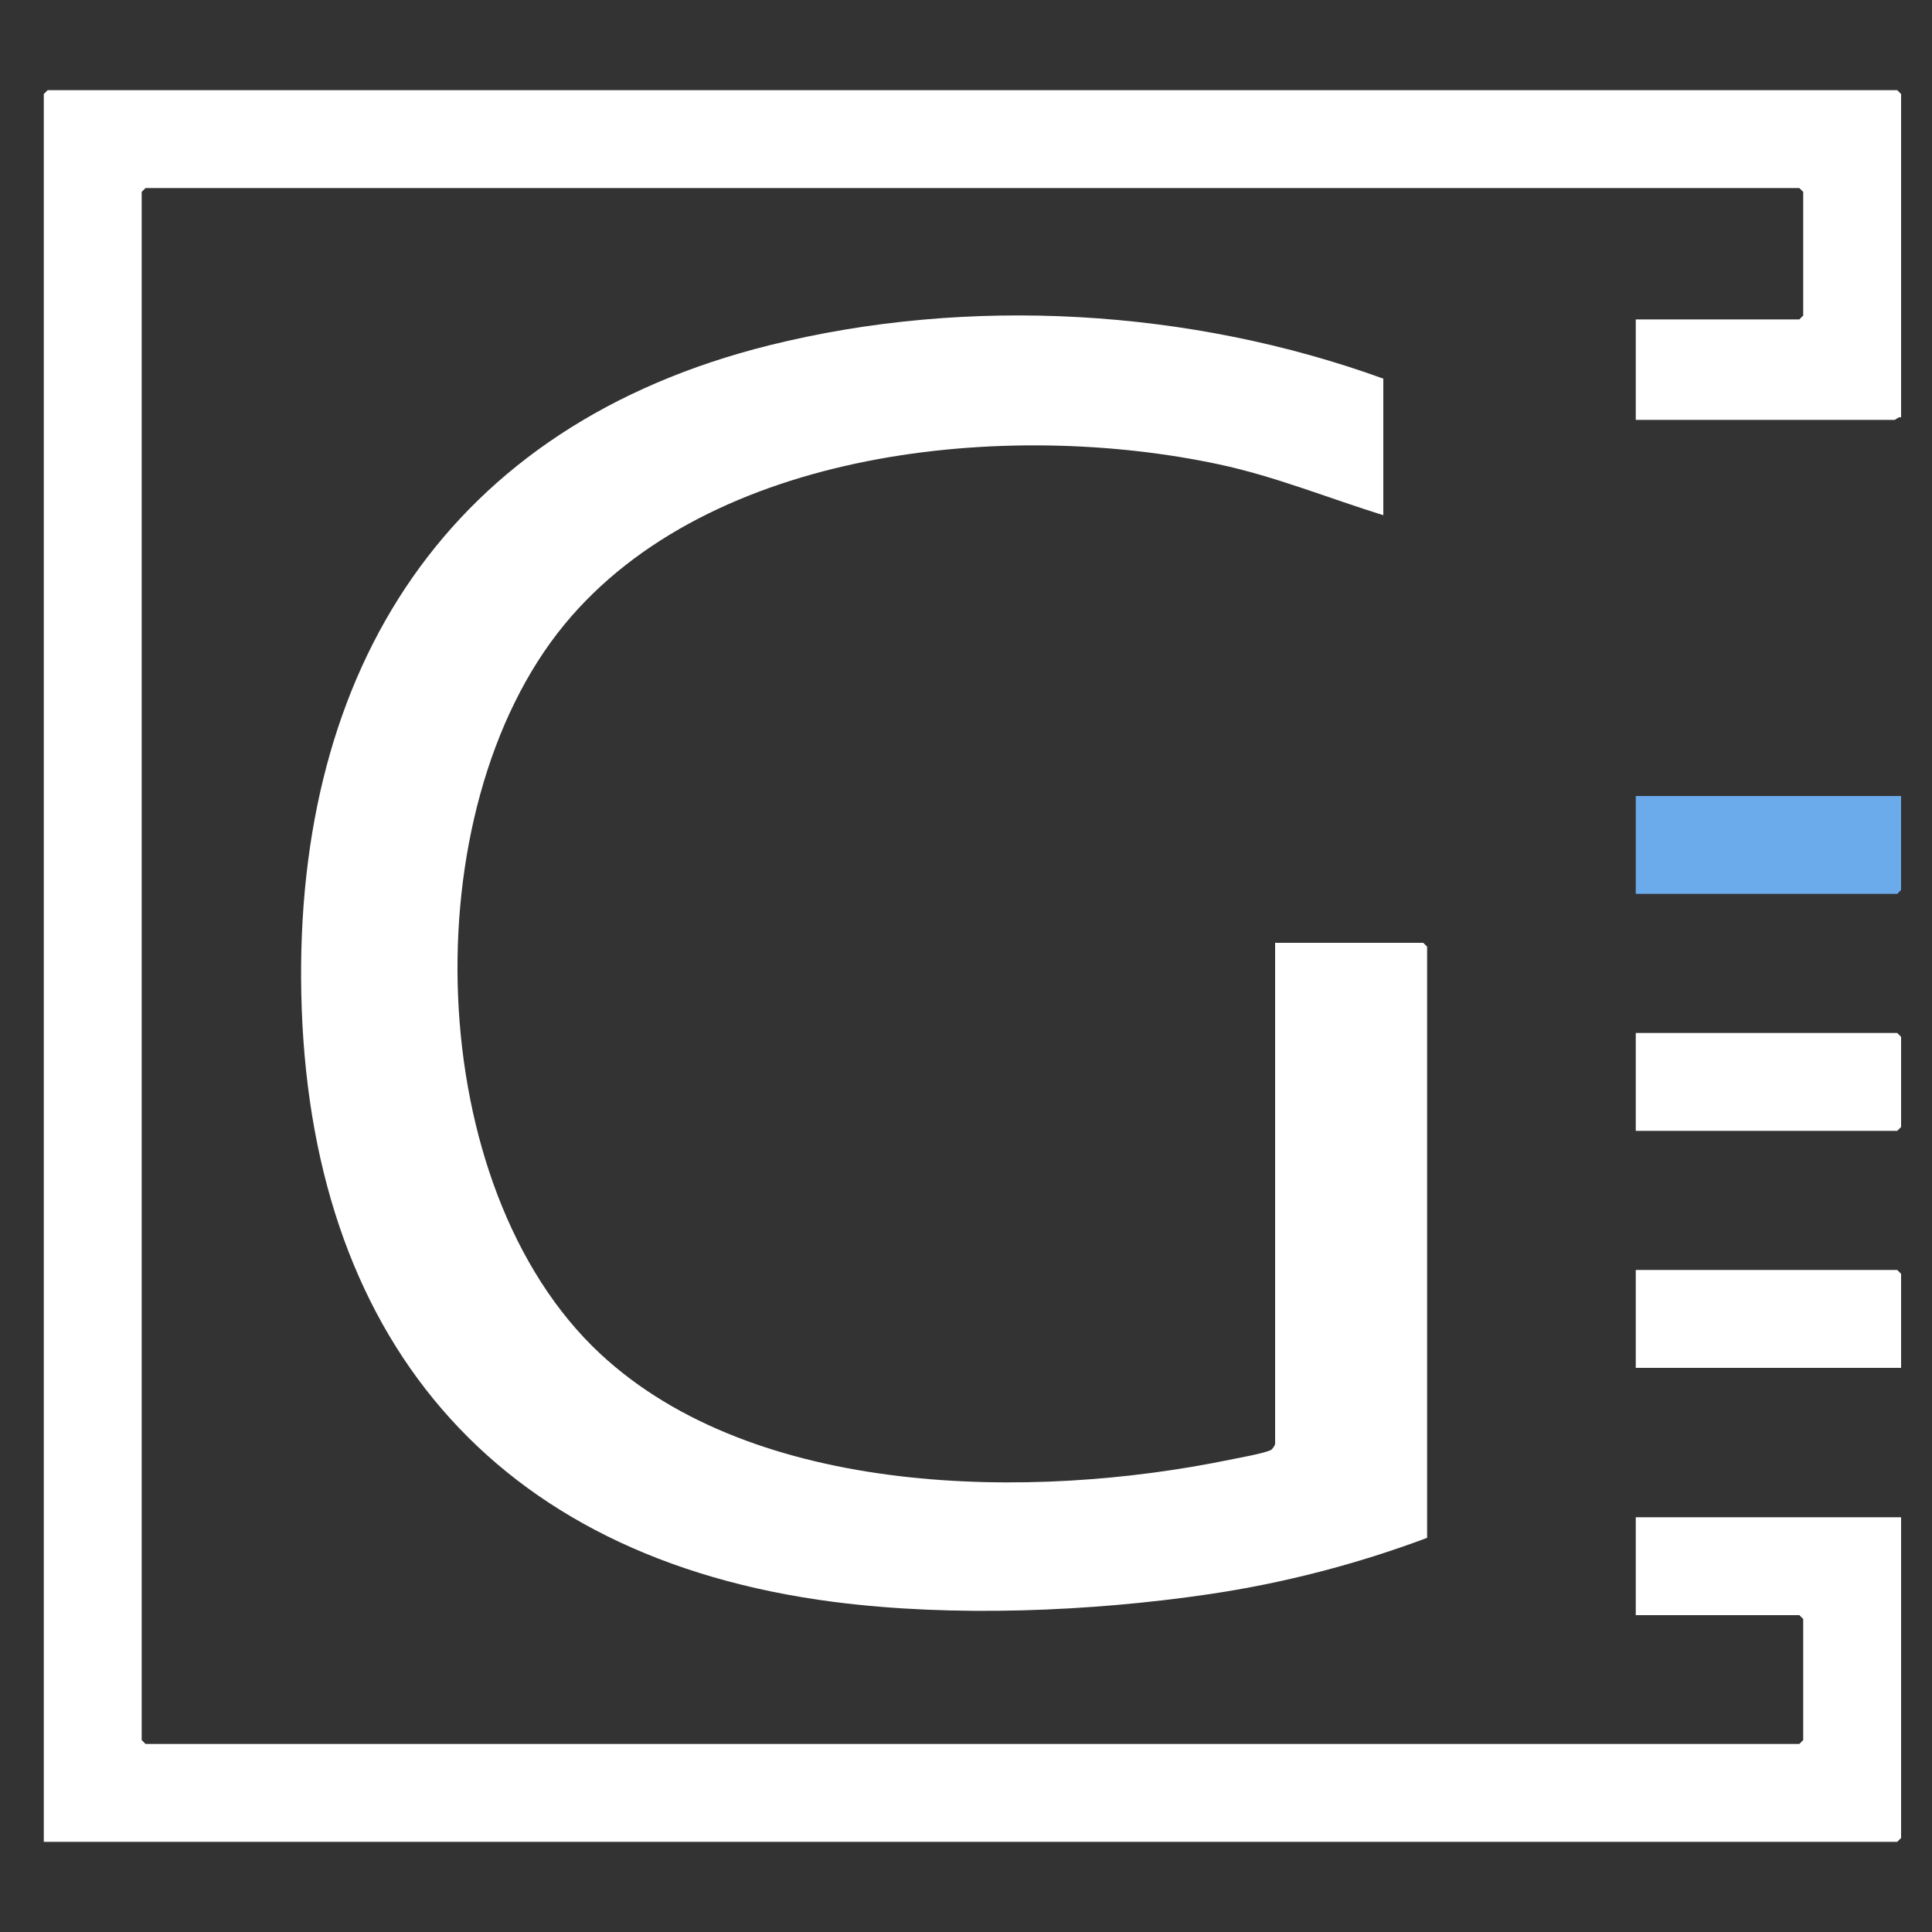 <?xml version="1.0" encoding="utf-8"?>
<svg xmlns="http://www.w3.org/2000/svg" width="750" height="750" fill="none">
  <rect width="100%" height="100%" fill="#333333" stroke="none"/>
  <path d="M738 162c-.98-.32-2.17 1-2.5 1H635v-39h63.5l1.5-1.5v-48l-1.5-1.5h-642L55 74.5v601l1.5 1.5h642l1.5-1.5v-47l-1.5-1.5H635v-38h103v124.5l-1.5 1.5H17V36.5l1.5-1.5h718l1.5 1.5V162z" fill="#fff"/>
  <path d="M537 147v53c-21.22-6.59-41.94-15.06-63.77-19.73-81.9-17.53-197.7-6.5-254.2 62.26-59.2 72.05-55.33 218.45 13.96 282.98 60.17 56.04 167.88 56.91 244.22 41.19 4-.82 12.81-2.36 16.02-3.73.74-.31 1.77-2 1.77-2.48v-194.5h57.5l1.5 1.5v229.5c-27.25 10.21-55.77 17.61-84.63 21.87-46.01 6.79-99.58 8.96-145.73 2.99-132.81-17.18-204.01-103.75-206.68-236.32-2.54-126.04 57.1-220.4 181.61-251.47 77.44-19.32 163.63-14.2 238.43 12.93v.01z" fill="#fff"/>
  <path d="M738 309v36.5l-1.5 1.5H635v-38h103z" fill="#6BAAEB"/>
  <path d="M738 531H635v-38h101.5l1.5 1.5V531zm-103-92v-38h101.5l1.5 1.5v35l-1.5 1.5H635z" fill="#fff"/>
</svg>